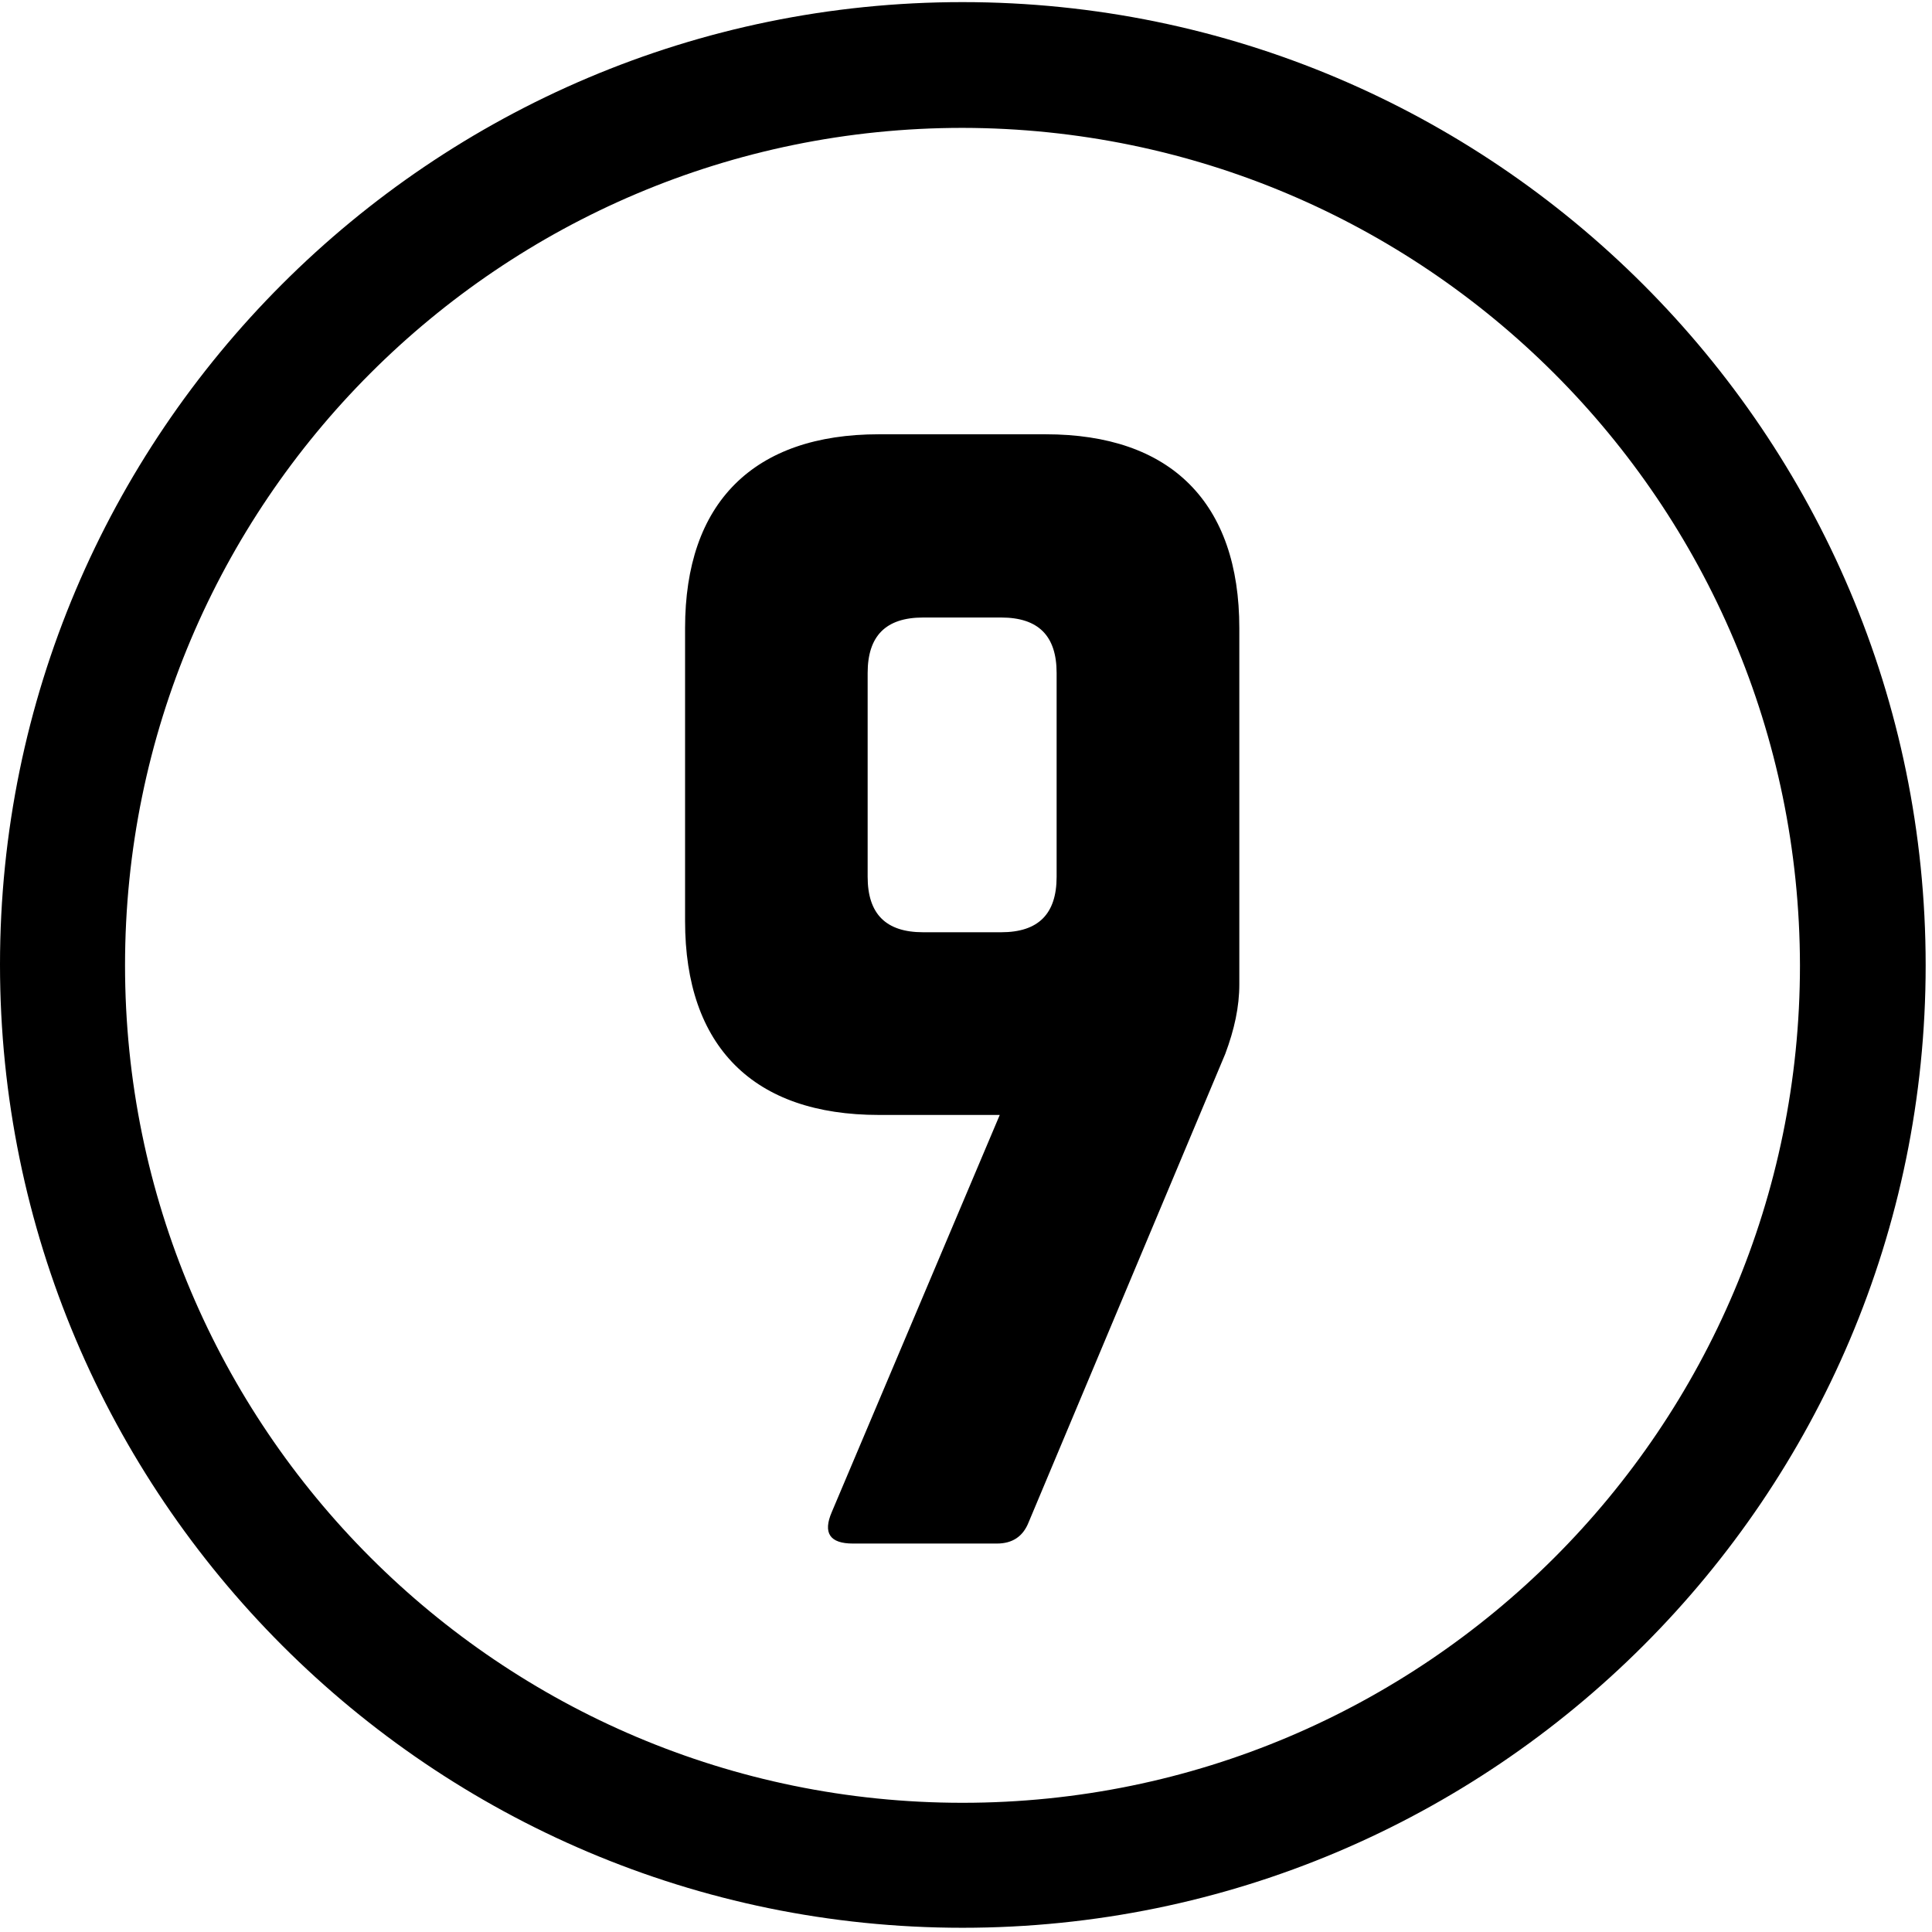 <!-- Generated by IcoMoon.io -->
<svg version="1.1" xmlns="http://www.w3.org/2000/svg" width="32" height="32" viewBox="0 0 32 32">
<title>logo-baccarat</title>
<path d="M15.942 31.93c-8.797 0-15.942-7.156-15.942-15.953s7.145-15.942 15.942-15.942c8.797 0 15.953 7.156 15.953 15.953s-7.156 15.942-15.953 15.942zM15.942 2.118c-7.657 0-13.871 6.214-13.871 13.871s6.214 13.871 13.871 13.871c7.657 0 13.871-6.214 13.871-13.871-0.012-7.657-6.214-13.859-13.871-13.871zM16.559 18.467h-2.001c-1.036 0-1.839-0.279-2.385-0.826s-0.826-1.35-0.826-2.385v-4.852c0-1.036 0.279-1.839 0.826-2.385s1.35-0.826 2.385-0.826h2.758c1.036 0 1.839 0.279 2.385 0.826s0.826 1.35 0.826 2.385v5.9c0 0.372-0.081 0.745-0.233 1.152l-3.258 7.761c-0.093 0.233-0.268 0.349-0.524 0.349h-2.385c-0.384 0-0.5-0.175-0.349-0.524l2.781-6.575zM16.582 10.228h-1.292c-0.617 0-0.919 0.303-0.919 0.919v3.375c0 0.617 0.303 0.919 0.919 0.919h1.292c0.617 0 0.919-0.303 0.919-0.919v-3.375c0-0.617-0.303-0.919-0.919-0.919z"></path>
</svg>
